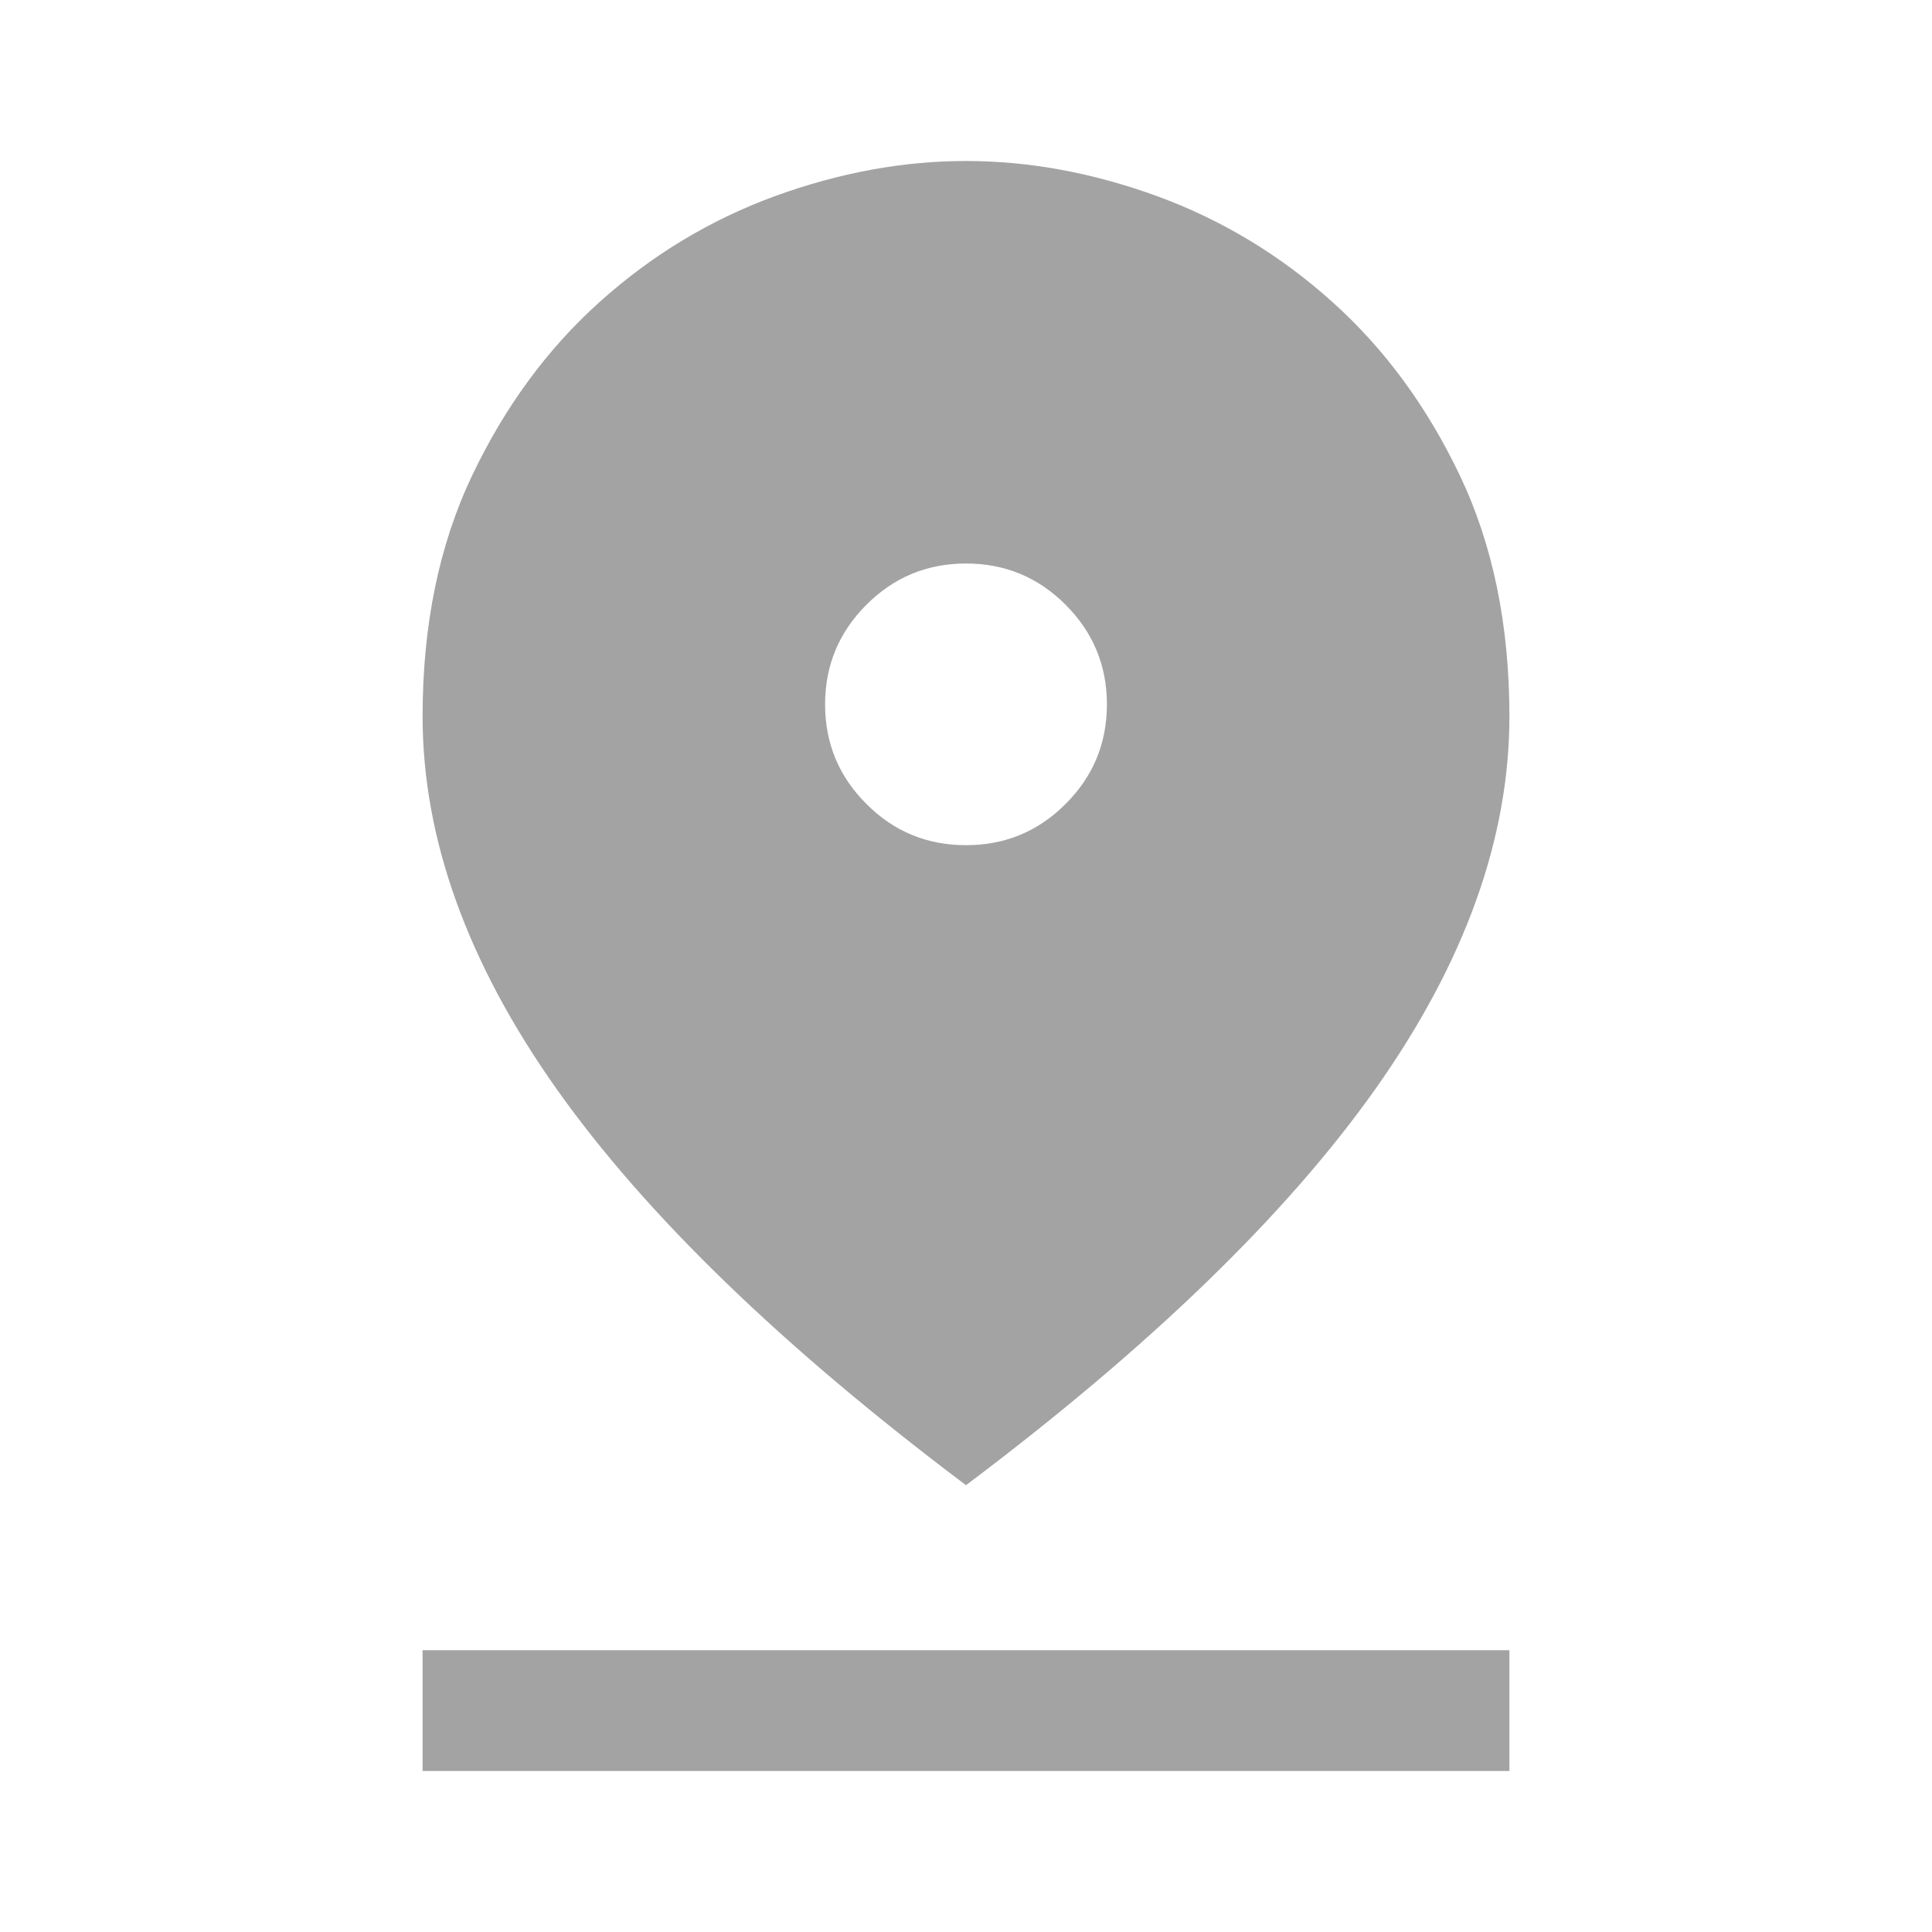 <svg width="15" height="15" viewBox="0 0 15 15" fill="none" xmlns="http://www.w3.org/2000/svg">
<path d="M7.5 11.531C6.073 10.458 5.013 9.432 4.32 8.453C3.628 7.474 3.281 6.51 3.281 5.562C3.281 4.854 3.409 4.232 3.664 3.695C3.919 3.159 4.25 2.708 4.656 2.344C5.062 1.979 5.516 1.706 6.016 1.523C6.516 1.341 7.01 1.25 7.5 1.25C7.99 1.25 8.484 1.341 8.984 1.523C9.484 1.706 9.938 1.979 10.344 2.344C10.75 2.708 11.081 3.159 11.336 3.695C11.591 4.232 11.719 4.854 11.719 5.562C11.719 6.51 11.372 7.474 10.68 8.453C9.987 9.432 8.927 10.458 7.5 11.531ZM7.5 6.562C7.802 6.562 8.06 6.456 8.273 6.242C8.487 6.029 8.594 5.771 8.594 5.469C8.594 5.167 8.487 4.909 8.273 4.695C8.06 4.482 7.802 4.375 7.5 4.375C7.198 4.375 6.94 4.482 6.727 4.695C6.513 4.909 6.406 5.167 6.406 5.469C6.406 5.771 6.513 6.029 6.727 6.242C6.94 6.456 7.198 6.562 7.5 6.562ZM3.281 13.75V12.812H11.719V13.75H3.281Z" fill="#A3A3A3"/>
</svg>
